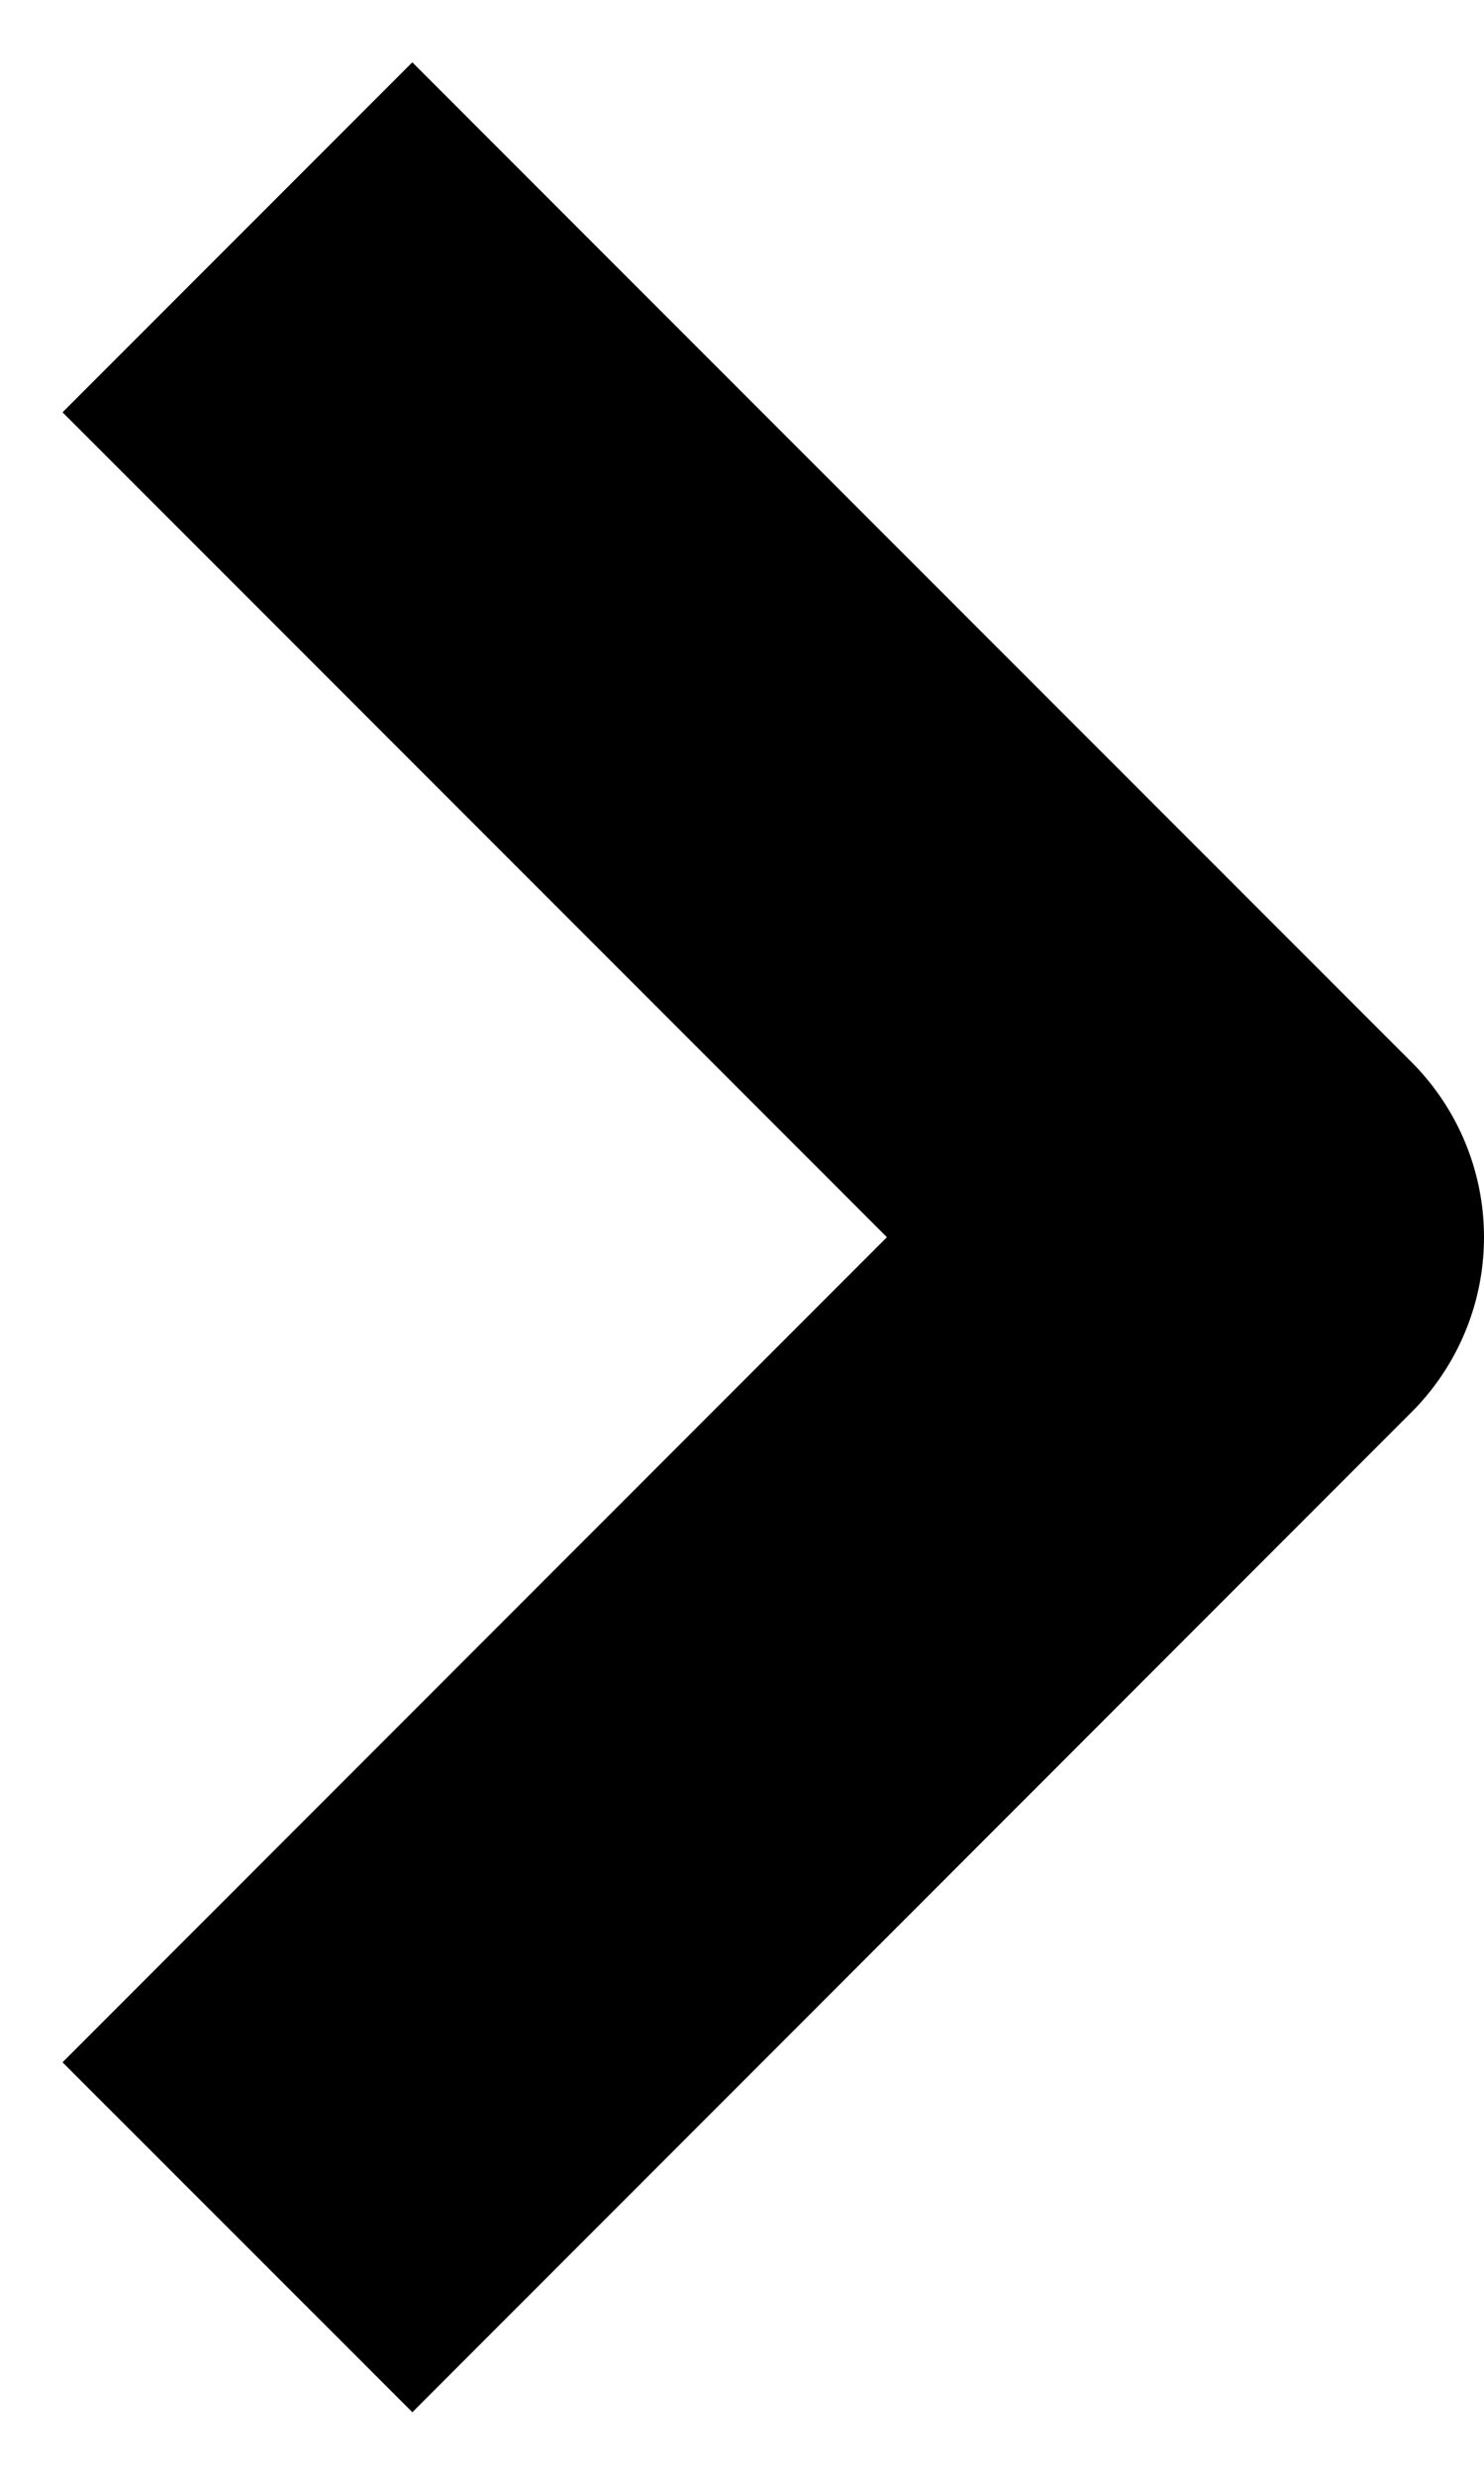 <svg width="6" height="10" viewBox="0 0 6 10" fill="none" xmlns="http://www.w3.org/2000/svg">
<path d="M1.667 8.333L5 4.999L1.667 1.666" stroke="black" stroke-width="2" stroke-linecap="square" stroke-linejoin="round"/>
</svg>
